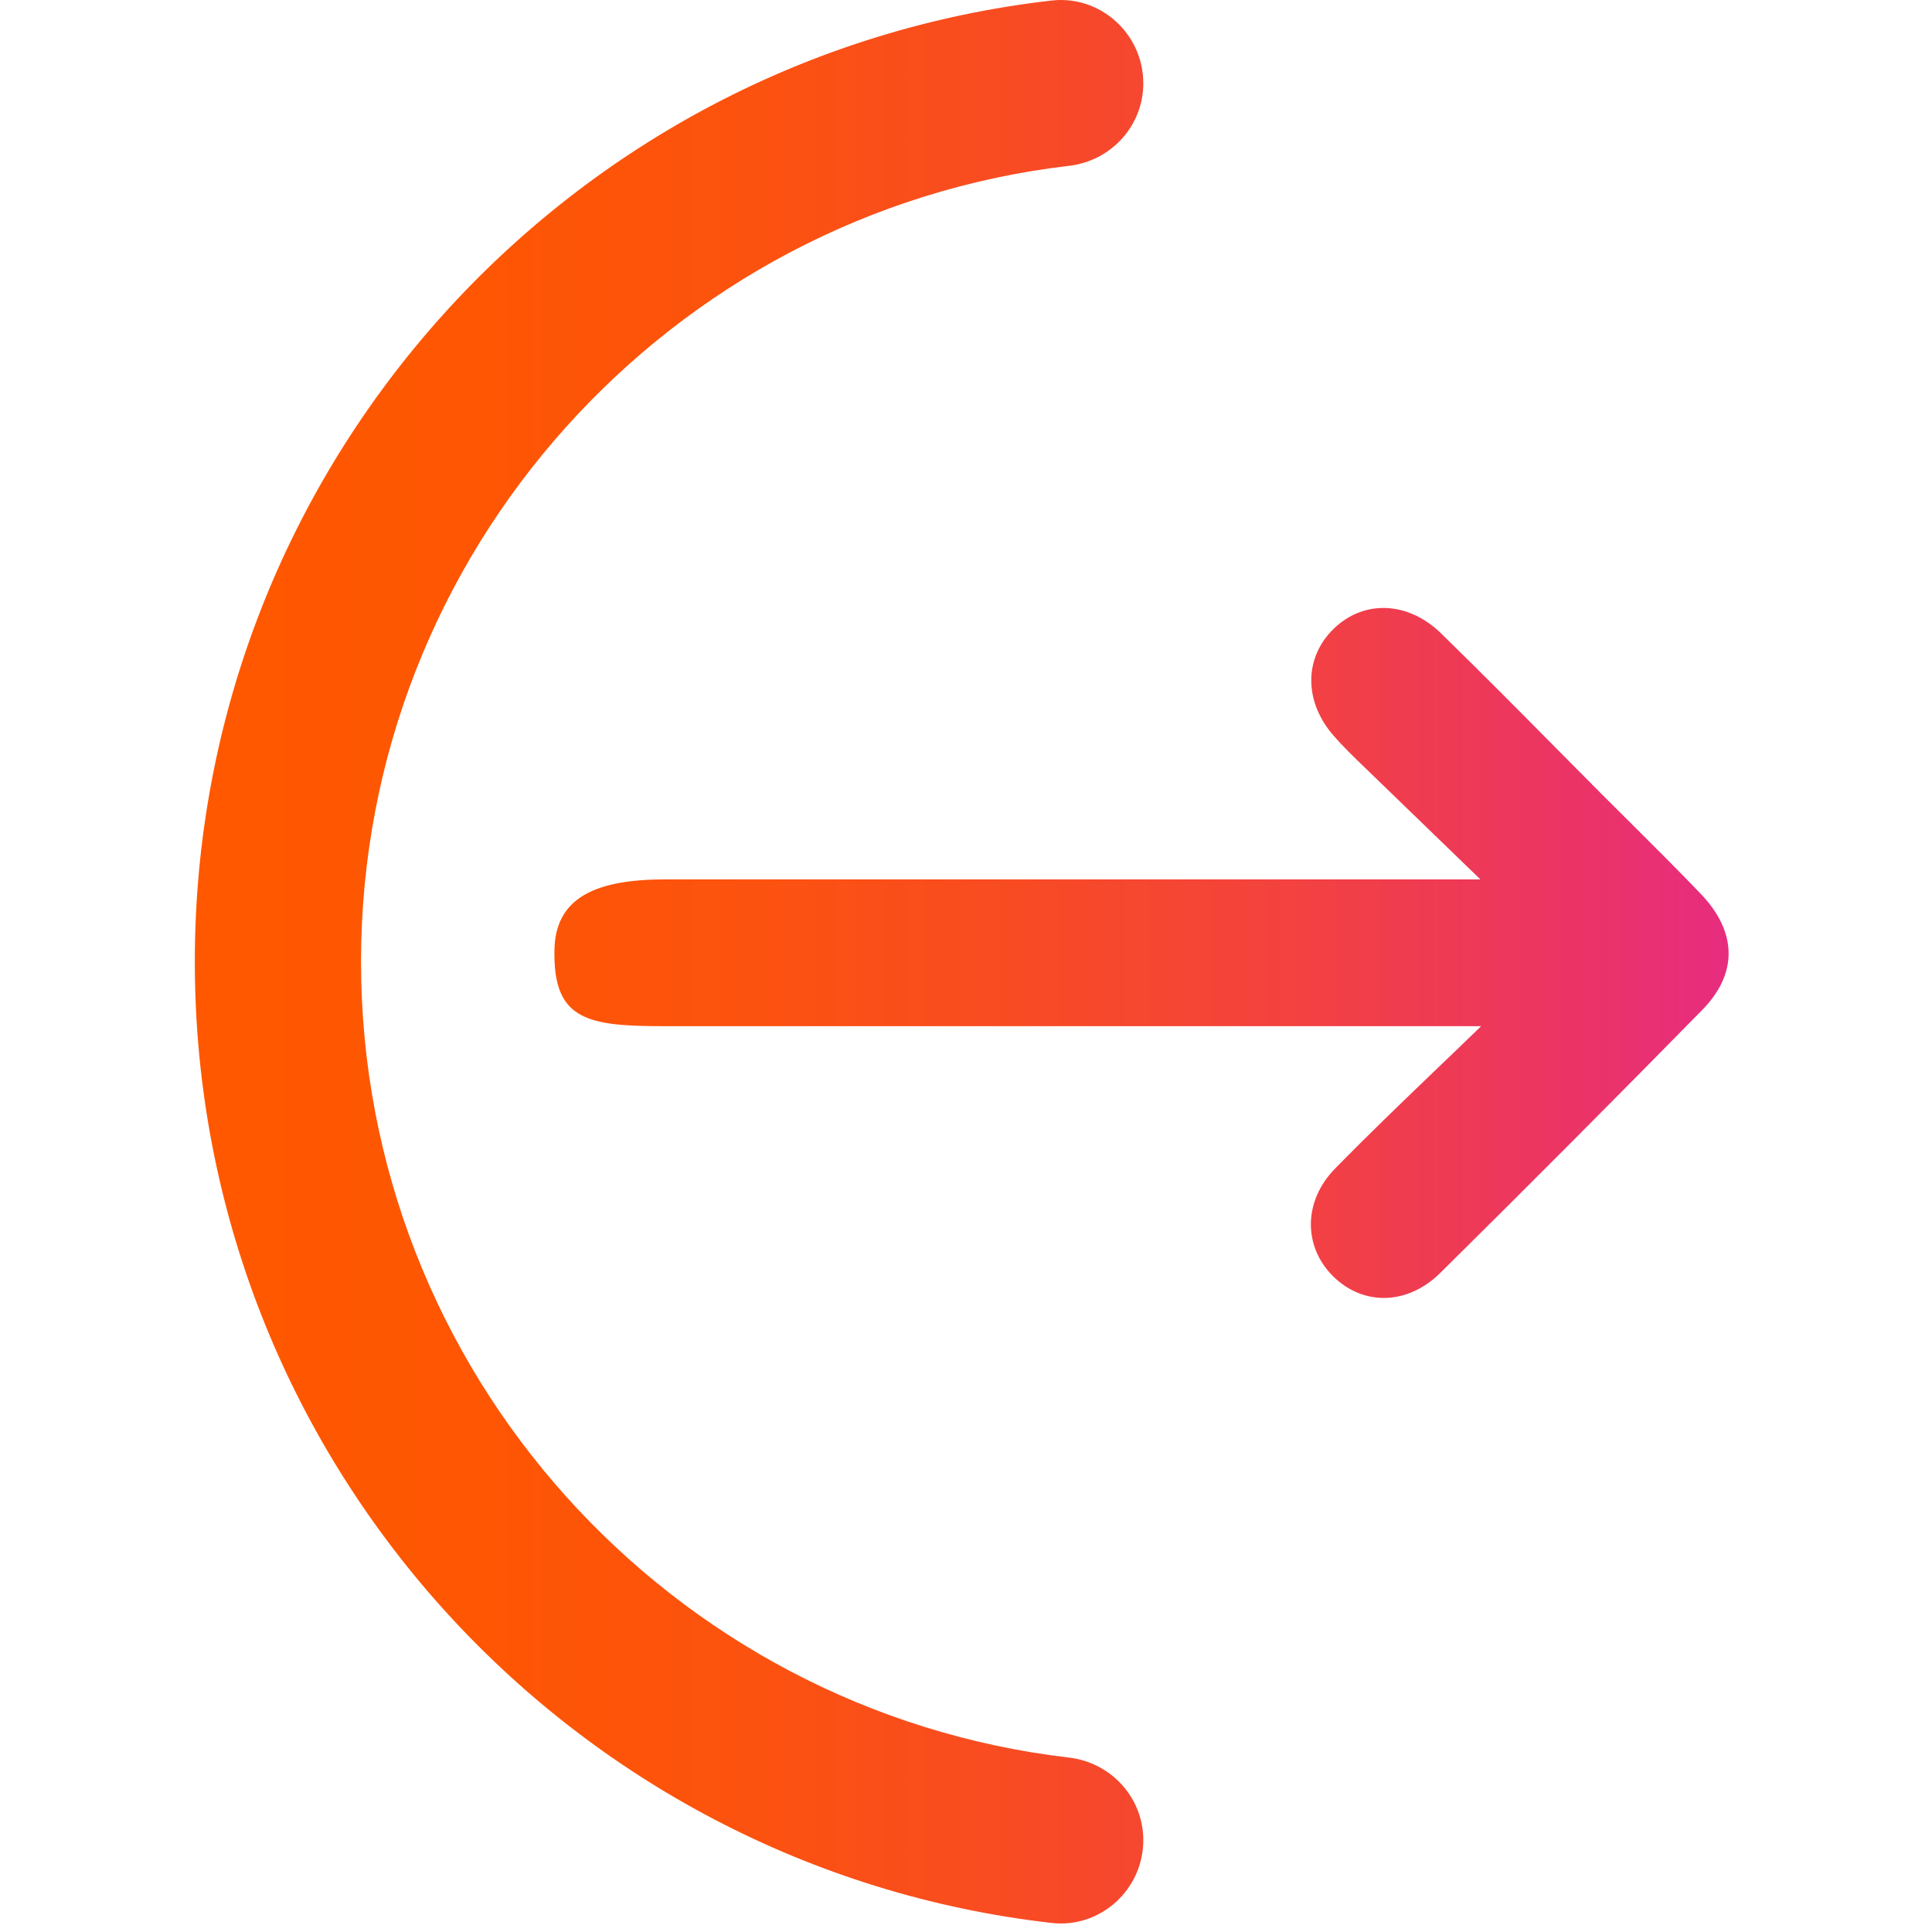 <svg xmlns="http://www.w3.org/2000/svg" xmlns:xlink="http://www.w3.org/1999/xlink" width="150" zoomAndPan="magnify" viewBox="0 0 112.5 112.5" height="150" preserveAspectRatio="xMidYMid meet" version="1.0"><defs><clipPath id="fd6a5e55ee"><path d="M 11 0 L 101 0 L 101 112.004 L 11 112.004 Z M 11 0 " clip-rule="nonzero"/></clipPath><clipPath id="c98c35e993"><path d="M 66.574 107.152 C 66.574 110.023 64.086 112.297 61.234 111.973 C 33.156 108.766 11.344 84.938 11.344 56 C 11.344 27.066 33.156 3.238 61.234 0.031 C 64.086 -0.293 66.574 1.98 66.574 4.852 C 66.574 7.324 64.703 9.371 62.25 9.656 C 39.07 12.367 21.023 32.109 21.023 56 C 21.023 79.895 39.07 99.637 62.25 102.344 C 64.703 102.633 66.574 104.68 66.574 107.152 Z M 32.285 55.426 L 32.285 55.586 C 32.285 59.438 34.34 59.754 38.68 59.754 L 86.246 59.754 C 85.426 60.551 84.602 61.344 83.742 62.164 C 81.758 64.07 79.703 66.039 77.727 68.062 C 76.828 68.98 76.332 70.129 76.332 71.293 C 76.332 72.418 76.793 73.492 77.621 74.312 C 79.402 76.07 81.973 75.992 83.867 74.121 C 88.953 69.094 94.086 63.941 99.121 58.809 C 100.141 57.77 100.656 56.66 100.656 55.52 C 100.656 54.336 100.102 53.152 99 52.012 C 97.703 50.66 96.355 49.32 95.055 48.023 C 94.477 47.453 93.902 46.879 93.328 46.305 L 90.566 43.52 C 88.414 41.344 86.184 39.098 83.914 36.883 C 82.008 35.02 79.441 34.902 77.676 36.598 C 76.824 37.414 76.355 38.488 76.355 39.617 C 76.355 40.746 76.805 41.859 77.656 42.84 C 78.199 43.465 78.805 44.051 79.414 44.637 L 79.801 45.012 C 81.406 46.57 83.016 48.125 84.625 49.68 L 86.203 51.207 L 38.75 51.207 C 34.746 51.207 32.285 52.227 32.285 55.418 Z M 32.285 55.426 " clip-rule="nonzero"/></clipPath><linearGradient x1="15.193" gradientTransform="matrix(0.747, 0, 0, 0.747, 0, 0)" y1="75" x2="134.807" gradientUnits="userSpaceOnUse" y2="75" id="f4e53a819a"><stop stop-opacity="1" stop-color="rgb(99.998%, 34.499%, 0%)" offset="0"/><stop stop-opacity="1" stop-color="rgb(99.963%, 34.428%, 0.104%)" offset="0.031"/><stop stop-opacity="1" stop-color="rgb(99.895%, 34.29%, 0.311%)" offset="0.062"/><stop stop-opacity="1" stop-color="rgb(99.825%, 34.151%, 0.52%)" offset="0.094"/><stop stop-opacity="1" stop-color="rgb(99.756%, 34.012%, 0.728%)" offset="0.125"/><stop stop-opacity="1" stop-color="rgb(99.686%, 33.873%, 0.937%)" offset="0.156"/><stop stop-opacity="1" stop-color="rgb(99.608%, 33.719%, 1.219%)" offset="0.188"/><stop stop-opacity="1" stop-color="rgb(99.547%, 33.601%, 1.501%)" offset="0.195"/><stop stop-opacity="1" stop-color="rgb(99.512%, 33.536%, 1.709%)" offset="0.203"/><stop stop-opacity="1" stop-color="rgb(99.477%, 33.47%, 1.917%)" offset="0.211"/><stop stop-opacity="1" stop-color="rgb(99.442%, 33.403%, 2.124%)" offset="0.219"/><stop stop-opacity="1" stop-color="rgb(99.406%, 33.337%, 2.332%)" offset="0.227"/><stop stop-opacity="1" stop-color="rgb(99.37%, 33.272%, 2.539%)" offset="0.234"/><stop stop-opacity="1" stop-color="rgb(99.335%, 33.205%, 2.747%)" offset="0.242"/><stop stop-opacity="1" stop-color="rgb(99.3%, 33.139%, 2.954%)" offset="0.25"/><stop stop-opacity="1" stop-color="rgb(99.265%, 33.072%, 3.162%)" offset="0.258"/><stop stop-opacity="1" stop-color="rgb(99.229%, 33.006%, 3.369%)" offset="0.266"/><stop stop-opacity="1" stop-color="rgb(99.194%, 32.941%, 3.577%)" offset="0.273"/><stop stop-opacity="1" stop-color="rgb(99.159%, 32.874%, 3.784%)" offset="0.281"/><stop stop-opacity="1" stop-color="rgb(99.123%, 32.808%, 3.992%)" offset="0.289"/><stop stop-opacity="1" stop-color="rgb(99.088%, 32.741%, 4.199%)" offset="0.297"/><stop stop-opacity="1" stop-color="rgb(99.052%, 32.675%, 4.407%)" offset="0.305"/><stop stop-opacity="1" stop-color="rgb(99.017%, 32.61%, 4.614%)" offset="0.312"/><stop stop-opacity="1" stop-color="rgb(98.982%, 32.542%, 4.822%)" offset="0.32"/><stop stop-opacity="1" stop-color="rgb(98.947%, 32.477%, 5.029%)" offset="0.328"/><stop stop-opacity="1" stop-color="rgb(98.912%, 32.41%, 5.237%)" offset="0.336"/><stop stop-opacity="1" stop-color="rgb(98.875%, 32.344%, 5.444%)" offset="0.344"/><stop stop-opacity="1" stop-color="rgb(98.84%, 32.278%, 5.652%)" offset="0.352"/><stop stop-opacity="1" stop-color="rgb(98.801%, 32.202%, 5.879%)" offset="0.359"/><stop stop-opacity="1" stop-color="rgb(98.746%, 32.098%, 6.175%)" offset="0.367"/><stop stop-opacity="1" stop-color="rgb(98.679%, 31.975%, 6.52%)" offset="0.375"/><stop stop-opacity="1" stop-color="rgb(98.613%, 31.851%, 6.865%)" offset="0.383"/><stop stop-opacity="1" stop-color="rgb(98.547%, 31.728%, 7.208%)" offset="0.391"/><stop stop-opacity="1" stop-color="rgb(98.48%, 31.604%, 7.553%)" offset="0.398"/><stop stop-opacity="1" stop-color="rgb(98.415%, 31.48%, 7.896%)" offset="0.406"/><stop stop-opacity="1" stop-color="rgb(98.349%, 31.358%, 8.241%)" offset="0.414"/><stop stop-opacity="1" stop-color="rgb(98.282%, 31.235%, 8.586%)" offset="0.422"/><stop stop-opacity="1" stop-color="rgb(98.216%, 31.111%, 8.929%)" offset="0.43"/><stop stop-opacity="1" stop-color="rgb(98.149%, 30.988%, 9.274%)" offset="0.438"/><stop stop-opacity="1" stop-color="rgb(98.083%, 30.864%, 9.619%)" offset="0.445"/><stop stop-opacity="1" stop-color="rgb(98.018%, 30.74%, 9.962%)" offset="0.453"/><stop stop-opacity="1" stop-color="rgb(97.951%, 30.617%, 10.307%)" offset="0.461"/><stop stop-opacity="1" stop-color="rgb(97.885%, 30.493%, 10.651%)" offset="0.469"/><stop stop-opacity="1" stop-color="rgb(97.818%, 30.37%, 10.995%)" offset="0.477"/><stop stop-opacity="1" stop-color="rgb(97.752%, 30.246%, 11.34%)" offset="0.484"/><stop stop-opacity="1" stop-color="rgb(97.687%, 30.122%, 11.684%)" offset="0.492"/><stop stop-opacity="1" stop-color="rgb(97.62%, 29.999%, 12.029%)" offset="0.5"/><stop stop-opacity="1" stop-color="rgb(97.554%, 29.875%, 12.373%)" offset="0.508"/><stop stop-opacity="1" stop-color="rgb(97.487%, 29.752%, 12.717%)" offset="0.516"/><stop stop-opacity="1" stop-color="rgb(97.421%, 29.628%, 13.062%)" offset="0.523"/><stop stop-opacity="1" stop-color="rgb(97.356%, 29.504%, 13.406%)" offset="0.531"/><stop stop-opacity="1" stop-color="rgb(97.281%, 29.37%, 13.797%)" offset="0.535"/><stop stop-opacity="1" stop-color="rgb(97.241%, 29.298%, 14.015%)" offset="0.539"/><stop stop-opacity="1" stop-color="rgb(97.197%, 29.221%, 14.259%)" offset="0.543"/><stop stop-opacity="1" stop-color="rgb(97.153%, 29.143%, 14.503%)" offset="0.547"/><stop stop-opacity="1" stop-color="rgb(97.108%, 29.065%, 14.748%)" offset="0.551"/><stop stop-opacity="1" stop-color="rgb(97.064%, 28.987%, 14.992%)" offset="0.555"/><stop stop-opacity="1" stop-color="rgb(97.02%, 28.909%, 15.236%)" offset="0.559"/><stop stop-opacity="1" stop-color="rgb(96.976%, 28.833%, 15.48%)" offset="0.562"/><stop stop-opacity="1" stop-color="rgb(96.931%, 28.755%, 15.724%)" offset="0.566"/><stop stop-opacity="1" stop-color="rgb(96.887%, 28.677%, 15.968%)" offset="0.57"/><stop stop-opacity="1" stop-color="rgb(96.841%, 28.6%, 16.212%)" offset="0.574"/><stop stop-opacity="1" stop-color="rgb(96.797%, 28.522%, 16.457%)" offset="0.578"/><stop stop-opacity="1" stop-color="rgb(96.753%, 28.444%, 16.701%)" offset="0.582"/><stop stop-opacity="1" stop-color="rgb(96.709%, 28.366%, 16.945%)" offset="0.586"/><stop stop-opacity="1" stop-color="rgb(96.664%, 28.288%, 17.189%)" offset="0.59"/><stop stop-opacity="1" stop-color="rgb(96.62%, 28.21%, 17.433%)" offset="0.594"/><stop stop-opacity="1" stop-color="rgb(96.576%, 28.133%, 17.677%)" offset="0.598"/><stop stop-opacity="1" stop-color="rgb(96.532%, 28.056%, 17.921%)" offset="0.602"/><stop stop-opacity="1" stop-color="rgb(96.487%, 27.979%, 18.166%)" offset="0.605"/><stop stop-opacity="1" stop-color="rgb(96.443%, 27.901%, 18.41%)" offset="0.609"/><stop stop-opacity="1" stop-color="rgb(96.399%, 27.823%, 18.654%)" offset="0.613"/><stop stop-opacity="1" stop-color="rgb(96.355%, 27.745%, 18.898%)" offset="0.617"/><stop stop-opacity="1" stop-color="rgb(96.309%, 27.667%, 19.142%)" offset="0.621"/><stop stop-opacity="1" stop-color="rgb(96.265%, 27.589%, 19.386%)" offset="0.625"/><stop stop-opacity="1" stop-color="rgb(96.22%, 27.512%, 19.63%)" offset="0.629"/><stop stop-opacity="1" stop-color="rgb(96.176%, 27.434%, 19.875%)" offset="0.633"/><stop stop-opacity="1" stop-color="rgb(96.132%, 27.356%, 20.119%)" offset="0.637"/><stop stop-opacity="1" stop-color="rgb(96.088%, 27.278%, 20.363%)" offset="0.641"/><stop stop-opacity="1" stop-color="rgb(96.043%, 27.2%, 20.607%)" offset="0.645"/><stop stop-opacity="1" stop-color="rgb(95.999%, 27.124%, 20.851%)" offset="0.648"/><stop stop-opacity="1" stop-color="rgb(95.955%, 27.046%, 21.095%)" offset="0.652"/><stop stop-opacity="1" stop-color="rgb(95.911%, 26.968%, 21.339%)" offset="0.656"/><stop stop-opacity="1" stop-color="rgb(95.865%, 26.891%, 21.584%)" offset="0.66"/><stop stop-opacity="1" stop-color="rgb(95.821%, 26.813%, 21.828%)" offset="0.664"/><stop stop-opacity="1" stop-color="rgb(95.776%, 26.735%, 22.072%)" offset="0.668"/><stop stop-opacity="1" stop-color="rgb(95.732%, 26.657%, 22.316%)" offset="0.672"/><stop stop-opacity="1" stop-color="rgb(95.688%, 26.579%, 22.56%)" offset="0.676"/><stop stop-opacity="1" stop-color="rgb(95.644%, 26.501%, 22.804%)" offset="0.68"/><stop stop-opacity="1" stop-color="rgb(95.599%, 26.424%, 23.048%)" offset="0.684"/><stop stop-opacity="1" stop-color="rgb(95.555%, 26.347%, 23.293%)" offset="0.688"/><stop stop-opacity="1" stop-color="rgb(95.511%, 26.27%, 23.537%)" offset="0.691"/><stop stop-opacity="1" stop-color="rgb(95.467%, 26.192%, 23.781%)" offset="0.695"/><stop stop-opacity="1" stop-color="rgb(95.422%, 26.114%, 24.025%)" offset="0.699"/><stop stop-opacity="1" stop-color="rgb(95.378%, 26.036%, 24.269%)" offset="0.703"/><stop stop-opacity="1" stop-color="rgb(95.331%, 25.954%, 24.521%)" offset="0.707"/><stop stop-opacity="1" stop-color="rgb(95.284%, 25.871%, 24.773%)" offset="0.711"/><stop stop-opacity="1" stop-color="rgb(95.221%, 25.755%, 25.082%)" offset="0.715"/><stop stop-opacity="1" stop-color="rgb(95.158%, 25.641%, 25.392%)" offset="0.719"/><stop stop-opacity="1" stop-color="rgb(95.094%, 25.525%, 25.7%)" offset="0.723"/><stop stop-opacity="1" stop-color="rgb(95.032%, 25.41%, 26.01%)" offset="0.727"/><stop stop-opacity="1" stop-color="rgb(94.968%, 25.294%, 26.32%)" offset="0.73"/><stop stop-opacity="1" stop-color="rgb(94.905%, 25.18%, 26.63%)" offset="0.734"/><stop stop-opacity="1" stop-color="rgb(94.841%, 25.064%, 26.938%)" offset="0.738"/><stop stop-opacity="1" stop-color="rgb(94.778%, 24.95%, 27.248%)" offset="0.742"/><stop stop-opacity="1" stop-color="rgb(94.714%, 24.835%, 27.557%)" offset="0.746"/><stop stop-opacity="1" stop-color="rgb(94.652%, 24.721%, 27.867%)" offset="0.75"/><stop stop-opacity="1" stop-color="rgb(94.588%, 24.605%, 28.175%)" offset="0.754"/><stop stop-opacity="1" stop-color="rgb(94.525%, 24.49%, 28.485%)" offset="0.758"/><stop stop-opacity="1" stop-color="rgb(94.461%, 24.374%, 28.795%)" offset="0.762"/><stop stop-opacity="1" stop-color="rgb(94.398%, 24.26%, 29.105%)" offset="0.766"/><stop stop-opacity="1" stop-color="rgb(94.334%, 24.144%, 29.413%)" offset="0.77"/><stop stop-opacity="1" stop-color="rgb(94.272%, 24.03%, 29.723%)" offset="0.773"/><stop stop-opacity="1" stop-color="rgb(94.209%, 23.914%, 30.032%)" offset="0.777"/><stop stop-opacity="1" stop-color="rgb(94.147%, 23.799%, 30.342%)" offset="0.781"/><stop stop-opacity="1" stop-color="rgb(94.083%, 23.683%, 30.65%)" offset="0.785"/><stop stop-opacity="1" stop-color="rgb(94.02%, 23.569%, 30.96%)" offset="0.789"/><stop stop-opacity="1" stop-color="rgb(93.956%, 23.453%, 31.268%)" offset="0.793"/><stop stop-opacity="1" stop-color="rgb(93.893%, 23.338%, 31.578%)" offset="0.797"/><stop stop-opacity="1" stop-color="rgb(93.829%, 23.222%, 31.888%)" offset="0.801"/><stop stop-opacity="1" stop-color="rgb(93.767%, 23.108%, 32.198%)" offset="0.805"/><stop stop-opacity="1" stop-color="rgb(93.703%, 22.992%, 32.506%)" offset="0.809"/><stop stop-opacity="1" stop-color="rgb(93.64%, 22.878%, 32.816%)" offset="0.812"/><stop stop-opacity="1" stop-color="rgb(93.576%, 22.762%, 33.125%)" offset="0.816"/><stop stop-opacity="1" stop-color="rgb(93.513%, 22.647%, 33.435%)" offset="0.82"/><stop stop-opacity="1" stop-color="rgb(93.449%, 22.531%, 33.743%)" offset="0.824"/><stop stop-opacity="1" stop-color="rgb(93.387%, 22.417%, 34.053%)" offset="0.828"/><stop stop-opacity="1" stop-color="rgb(93.324%, 22.301%, 34.363%)" offset="0.832"/><stop stop-opacity="1" stop-color="rgb(93.262%, 22.186%, 34.673%)" offset="0.836"/><stop stop-opacity="1" stop-color="rgb(93.198%, 22.07%, 34.981%)" offset="0.84"/><stop stop-opacity="1" stop-color="rgb(93.135%, 21.956%, 35.291%)" offset="0.844"/><stop stop-opacity="1" stop-color="rgb(93.071%, 21.84%, 35.6%)" offset="0.848"/><stop stop-opacity="1" stop-color="rgb(93.008%, 21.725%, 35.91%)" offset="0.852"/><stop stop-opacity="1" stop-color="rgb(92.944%, 21.609%, 36.218%)" offset="0.855"/><stop stop-opacity="1" stop-color="rgb(92.882%, 21.495%, 36.528%)" offset="0.859"/><stop stop-opacity="1" stop-color="rgb(92.818%, 21.381%, 36.838%)" offset="0.863"/><stop stop-opacity="1" stop-color="rgb(92.755%, 21.266%, 37.148%)" offset="0.867"/><stop stop-opacity="1" stop-color="rgb(92.691%, 21.15%, 37.456%)" offset="0.871"/><stop stop-opacity="1" stop-color="rgb(92.628%, 21.036%, 37.766%)" offset="0.875"/><stop stop-opacity="1" stop-color="rgb(92.564%, 20.92%, 38.074%)" offset="0.879"/><stop stop-opacity="1" stop-color="rgb(92.502%, 20.805%, 38.383%)" offset="0.883"/><stop stop-opacity="1" stop-color="rgb(92.438%, 20.688%, 38.762%)" offset="0.887"/><stop stop-opacity="1" stop-color="rgb(92.375%, 20.572%, 39.142%)" offset="0.891"/><stop stop-opacity="1" stop-color="rgb(92.311%, 20.454%, 39.522%)" offset="0.895"/><stop stop-opacity="1" stop-color="rgb(92.249%, 20.337%, 39.903%)" offset="0.898"/><stop stop-opacity="1" stop-color="rgb(92.184%, 20.219%, 40.283%)" offset="0.902"/><stop stop-opacity="1" stop-color="rgb(92.122%, 20.103%, 40.665%)" offset="0.906"/><stop stop-opacity="1" stop-color="rgb(92.058%, 19.986%, 41.045%)" offset="0.91"/><stop stop-opacity="1" stop-color="rgb(91.995%, 19.87%, 41.426%)" offset="0.914"/><stop stop-opacity="1" stop-color="rgb(91.931%, 19.753%, 41.806%)" offset="0.918"/><stop stop-opacity="1" stop-color="rgb(91.869%, 19.637%, 42.188%)" offset="0.922"/><stop stop-opacity="1" stop-color="rgb(91.805%, 19.519%, 42.567%)" offset="0.926"/><stop stop-opacity="1" stop-color="rgb(91.74%, 19.403%, 42.947%)" offset="0.93"/><stop stop-opacity="1" stop-color="rgb(91.676%, 19.286%, 43.327%)" offset="0.934"/><stop stop-opacity="1" stop-color="rgb(91.614%, 19.17%, 43.709%)" offset="0.938"/><stop stop-opacity="1" stop-color="rgb(91.55%, 19.052%, 44.089%)" offset="0.941"/><stop stop-opacity="1" stop-color="rgb(91.487%, 18.935%, 44.47%)" offset="0.945"/><stop stop-opacity="1" stop-color="rgb(91.423%, 18.817%, 44.85%)" offset="0.949"/><stop stop-opacity="1" stop-color="rgb(91.36%, 18.701%, 45.232%)" offset="0.953"/><stop stop-opacity="1" stop-color="rgb(91.296%, 18.584%, 45.612%)" offset="0.957"/><stop stop-opacity="1" stop-color="rgb(91.234%, 18.468%, 45.993%)" offset="0.961"/><stop stop-opacity="1" stop-color="rgb(91.17%, 18.35%, 46.373%)" offset="0.965"/><stop stop-opacity="1" stop-color="rgb(91.107%, 18.234%, 46.754%)" offset="0.969"/><stop stop-opacity="1" stop-color="rgb(91.043%, 18.117%, 47.134%)" offset="0.973"/><stop stop-opacity="1" stop-color="rgb(90.981%, 18.001%, 47.516%)" offset="0.977"/><stop stop-opacity="1" stop-color="rgb(90.916%, 17.883%, 47.896%)" offset="0.98"/><stop stop-opacity="1" stop-color="rgb(90.852%, 17.767%, 48.277%)" offset="0.984"/><stop stop-opacity="1" stop-color="rgb(90.788%, 17.65%, 48.657%)" offset="0.988"/><stop stop-opacity="1" stop-color="rgb(90.726%, 17.532%, 49.037%)" offset="0.992"/><stop stop-opacity="1" stop-color="rgb(90.662%, 17.415%, 49.417%)" offset="0.996"/><stop stop-opacity="1" stop-color="rgb(90.599%, 17.299%, 49.799%)" offset="1"/></linearGradient></defs><g clip-path="url(#fd6a5e55ee)"><g clip-path="url(#c98c35e993)"><path fill="url(#f4e53a819a)" d="M 11.344 0 L 11.344 112.004 L 100.656 112.004 L 100.656 0 Z M 11.344 0 " fill-rule="nonzero"/></g></g></svg>